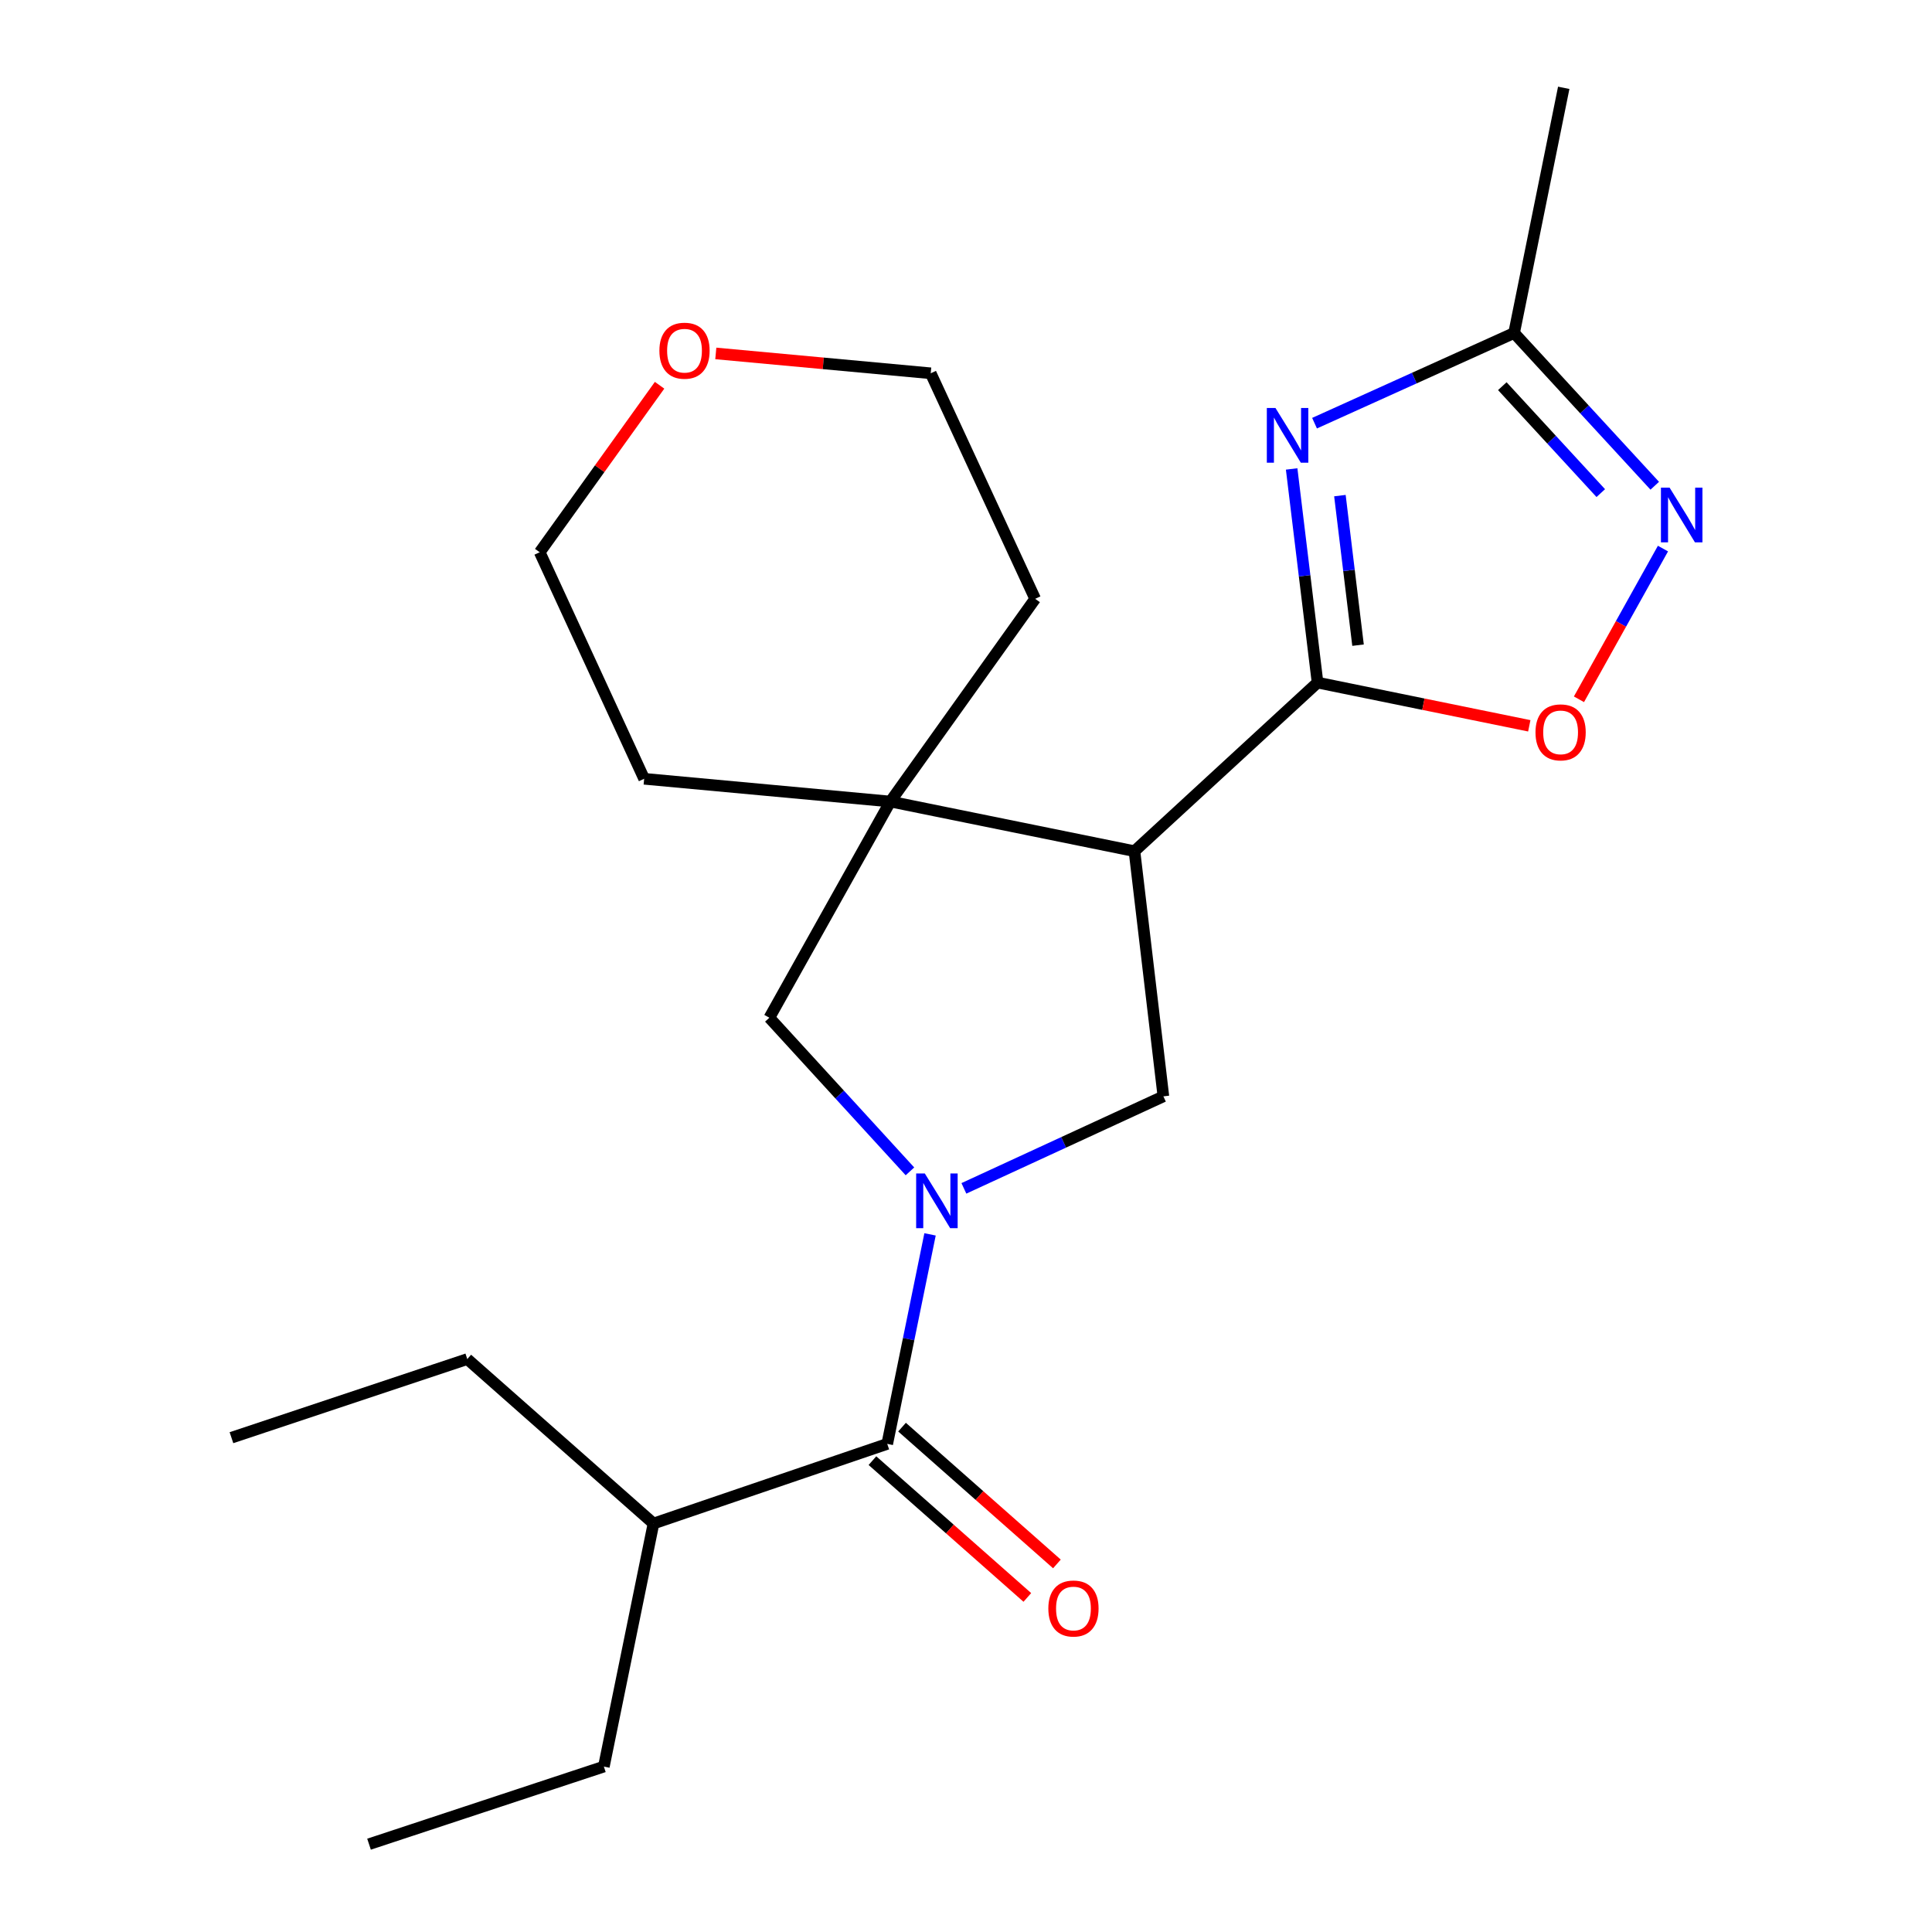 <?xml version='1.0' encoding='iso-8859-1'?>
<svg version='1.1' baseProfile='full'
              xmlns='http://www.w3.org/2000/svg'
                      xmlns:rdkit='http://www.rdkit.org/xml'
                      xmlns:xlink='http://www.w3.org/1999/xlink'
                  xml:space='preserve'
width='1000px' height='1000px' viewBox='0 0 1000 1000'>
<!-- END OF HEADER -->
<rect style='opacity:1.0;fill:#FFFFFF;stroke:none' width='1000' height='1000' x='0' y='0'> </rect>
<path class='bond-3' d='M 498.906,615.095 L 550.538,591.28' style='fill:none;fill-rule:evenodd;stroke:#0000FF;stroke-width:6px;stroke-linecap:butt;stroke-linejoin:miter;stroke-opacity:1' />
<path class='bond-3' d='M 550.538,591.28 L 602.171,567.465' style='fill:none;fill-rule:evenodd;stroke:#000000;stroke-width:6px;stroke-linecap:butt;stroke-linejoin:miter;stroke-opacity:1' />
<path class='bond-4' d='M 481.39,638.908 L 470.311,693.132' style='fill:none;fill-rule:evenodd;stroke:#0000FF;stroke-width:6px;stroke-linecap:butt;stroke-linejoin:miter;stroke-opacity:1' />
<path class='bond-4' d='M 470.311,693.132 L 459.233,747.356' style='fill:none;fill-rule:evenodd;stroke:#000000;stroke-width:6px;stroke-linecap:butt;stroke-linejoin:miter;stroke-opacity:1' />
<path class='bond-9' d='M 470.987,606.292 L 434.603,566.532' style='fill:none;fill-rule:evenodd;stroke:#0000FF;stroke-width:6px;stroke-linecap:butt;stroke-linejoin:miter;stroke-opacity:1' />
<path class='bond-9' d='M 434.603,566.532 L 398.22,526.773' style='fill:none;fill-rule:evenodd;stroke:#000000;stroke-width:6px;stroke-linecap:butt;stroke-linejoin:miter;stroke-opacity:1' />
<path class='bond-0' d='M 681.962,353.309 L 587.197,440.568' style='fill:none;fill-rule:evenodd;stroke:#000000;stroke-width:6px;stroke-linecap:butt;stroke-linejoin:miter;stroke-opacity:1' />
<path class='bond-1' d='M 681.962,353.309 L 675.259,298.018' style='fill:none;fill-rule:evenodd;stroke:#000000;stroke-width:6px;stroke-linecap:butt;stroke-linejoin:miter;stroke-opacity:1' />
<path class='bond-1' d='M 675.259,298.018 L 668.556,242.727' style='fill:none;fill-rule:evenodd;stroke:#0000FF;stroke-width:6px;stroke-linecap:butt;stroke-linejoin:miter;stroke-opacity:1' />
<path class='bond-1' d='M 702.918,333.937 L 698.226,295.234' style='fill:none;fill-rule:evenodd;stroke:#000000;stroke-width:6px;stroke-linecap:butt;stroke-linejoin:miter;stroke-opacity:1' />
<path class='bond-1' d='M 698.226,295.234 L 693.534,256.53' style='fill:none;fill-rule:evenodd;stroke:#0000FF;stroke-width:6px;stroke-linecap:butt;stroke-linejoin:miter;stroke-opacity:1' />
<path class='bond-7' d='M 681.962,353.309 L 736.759,364.495' style='fill:none;fill-rule:evenodd;stroke:#000000;stroke-width:6px;stroke-linecap:butt;stroke-linejoin:miter;stroke-opacity:1' />
<path class='bond-7' d='M 736.759,364.495 L 791.557,375.68' style='fill:none;fill-rule:evenodd;stroke:#FF0000;stroke-width:6px;stroke-linecap:butt;stroke-linejoin:miter;stroke-opacity:1' />
<path class='bond-8' d='M 680.405,219.037 L 732.049,195.694' style='fill:none;fill-rule:evenodd;stroke:#0000FF;stroke-width:6px;stroke-linecap:butt;stroke-linejoin:miter;stroke-opacity:1' />
<path class='bond-8' d='M 732.049,195.694 L 783.693,172.352' style='fill:none;fill-rule:evenodd;stroke:#000000;stroke-width:6px;stroke-linecap:butt;stroke-linejoin:miter;stroke-opacity:1' />
<path class='bond-2' d='M 587.197,440.568 L 602.171,567.465' style='fill:none;fill-rule:evenodd;stroke:#000000;stroke-width:6px;stroke-linecap:butt;stroke-linejoin:miter;stroke-opacity:1' />
<path class='bond-22' d='M 587.197,440.568 L 460.852,414.875' style='fill:none;fill-rule:evenodd;stroke:#000000;stroke-width:6px;stroke-linecap:butt;stroke-linejoin:miter;stroke-opacity:1' />
<path class='bond-10' d='M 451.575,756.026 L 491.66,791.428' style='fill:none;fill-rule:evenodd;stroke:#000000;stroke-width:6px;stroke-linecap:butt;stroke-linejoin:miter;stroke-opacity:1' />
<path class='bond-10' d='M 491.66,791.428 L 531.745,826.83' style='fill:none;fill-rule:evenodd;stroke:#FF0000;stroke-width:6px;stroke-linecap:butt;stroke-linejoin:miter;stroke-opacity:1' />
<path class='bond-10' d='M 466.89,738.685 L 506.975,774.087' style='fill:none;fill-rule:evenodd;stroke:#000000;stroke-width:6px;stroke-linecap:butt;stroke-linejoin:miter;stroke-opacity:1' />
<path class='bond-10' d='M 506.975,774.087 L 547.06,809.49' style='fill:none;fill-rule:evenodd;stroke:#FF0000;stroke-width:6px;stroke-linecap:butt;stroke-linejoin:miter;stroke-opacity:1' />
<path class='bond-12' d='M 459.233,747.356 L 338.248,788.575' style='fill:none;fill-rule:evenodd;stroke:#000000;stroke-width:6px;stroke-linecap:butt;stroke-linejoin:miter;stroke-opacity:1' />
<path class='bond-5' d='M 460.852,414.875 L 398.22,526.773' style='fill:none;fill-rule:evenodd;stroke:#000000;stroke-width:6px;stroke-linecap:butt;stroke-linejoin:miter;stroke-opacity:1' />
<path class='bond-13' d='M 460.852,414.875 L 535.798,309.943' style='fill:none;fill-rule:evenodd;stroke:#000000;stroke-width:6px;stroke-linecap:butt;stroke-linejoin:miter;stroke-opacity:1' />
<path class='bond-14' d='M 460.852,414.875 L 333.415,403.101' style='fill:none;fill-rule:evenodd;stroke:#000000;stroke-width:6px;stroke-linecap:butt;stroke-linejoin:miter;stroke-opacity:1' />
<path class='bond-6' d='M 860.751,283.942 L 839.008,322.945' style='fill:none;fill-rule:evenodd;stroke:#0000FF;stroke-width:6px;stroke-linecap:butt;stroke-linejoin:miter;stroke-opacity:1' />
<path class='bond-6' d='M 839.008,322.945 L 817.266,361.949' style='fill:none;fill-rule:evenodd;stroke:#FF0000;stroke-width:6px;stroke-linecap:butt;stroke-linejoin:miter;stroke-opacity:1' />
<path class='bond-24' d='M 856.496,251.422 L 820.095,211.887' style='fill:none;fill-rule:evenodd;stroke:#0000FF;stroke-width:6px;stroke-linecap:butt;stroke-linejoin:miter;stroke-opacity:1' />
<path class='bond-24' d='M 820.095,211.887 L 783.693,172.352' style='fill:none;fill-rule:evenodd;stroke:#000000;stroke-width:6px;stroke-linecap:butt;stroke-linejoin:miter;stroke-opacity:1' />
<path class='bond-24' d='M 828.556,255.233 L 803.075,227.558' style='fill:none;fill-rule:evenodd;stroke:#0000FF;stroke-width:6px;stroke-linecap:butt;stroke-linejoin:miter;stroke-opacity:1' />
<path class='bond-24' d='M 803.075,227.558 L 777.594,199.883' style='fill:none;fill-rule:evenodd;stroke:#000000;stroke-width:6px;stroke-linecap:butt;stroke-linejoin:miter;stroke-opacity:1' />
<path class='bond-15' d='M 783.693,172.352 L 809.386,45.455' style='fill:none;fill-rule:evenodd;stroke:#000000;stroke-width:6px;stroke-linecap:butt;stroke-linejoin:miter;stroke-opacity:1' />
<path class='bond-11' d='M 341.399,199.412 L 310.377,242.628' style='fill:none;fill-rule:evenodd;stroke:#FF0000;stroke-width:6px;stroke-linecap:butt;stroke-linejoin:miter;stroke-opacity:1' />
<path class='bond-11' d='M 310.377,242.628 L 279.355,285.844' style='fill:none;fill-rule:evenodd;stroke:#000000;stroke-width:6px;stroke-linecap:butt;stroke-linejoin:miter;stroke-opacity:1' />
<path class='bond-23' d='M 370.5,182.936 L 426.119,188.074' style='fill:none;fill-rule:evenodd;stroke:#FF0000;stroke-width:6px;stroke-linecap:butt;stroke-linejoin:miter;stroke-opacity:1' />
<path class='bond-23' d='M 426.119,188.074 L 481.738,193.212' style='fill:none;fill-rule:evenodd;stroke:#000000;stroke-width:6px;stroke-linecap:butt;stroke-linejoin:miter;stroke-opacity:1' />
<path class='bond-18' d='M 338.248,788.575 L 312.555,914.38' style='fill:none;fill-rule:evenodd;stroke:#000000;stroke-width:6px;stroke-linecap:butt;stroke-linejoin:miter;stroke-opacity:1' />
<path class='bond-19' d='M 338.248,788.575 L 241.863,703.45' style='fill:none;fill-rule:evenodd;stroke:#000000;stroke-width:6px;stroke-linecap:butt;stroke-linejoin:miter;stroke-opacity:1' />
<path class='bond-16' d='M 535.798,309.943 L 481.738,193.212' style='fill:none;fill-rule:evenodd;stroke:#000000;stroke-width:6px;stroke-linecap:butt;stroke-linejoin:miter;stroke-opacity:1' />
<path class='bond-17' d='M 333.415,403.101 L 279.355,285.844' style='fill:none;fill-rule:evenodd;stroke:#000000;stroke-width:6px;stroke-linecap:butt;stroke-linejoin:miter;stroke-opacity:1' />
<path class='bond-20' d='M 312.555,914.38 L 191.004,954.545' style='fill:none;fill-rule:evenodd;stroke:#000000;stroke-width:6px;stroke-linecap:butt;stroke-linejoin:miter;stroke-opacity:1' />
<path class='bond-21' d='M 241.863,703.45 L 119.798,744.142' style='fill:none;fill-rule:evenodd;stroke:#000000;stroke-width:6px;stroke-linecap:butt;stroke-linejoin:miter;stroke-opacity:1' />
<path  class='atom-0' d='M 478.679 607.378
L 487.959 622.378
Q 488.879 623.858, 490.359 626.538
Q 491.839 629.218, 491.919 629.378
L 491.919 607.378
L 495.679 607.378
L 495.679 635.698
L 491.799 635.698
L 481.839 619.298
Q 480.679 617.378, 479.439 615.178
Q 478.239 612.978, 477.879 612.298
L 477.879 635.698
L 474.199 635.698
L 474.199 607.378
L 478.679 607.378
' fill='#0000FF'/>
<path  class='atom-2' d='M 660.188 211.185
L 669.468 226.185
Q 670.388 227.665, 671.868 230.345
Q 673.348 233.025, 673.428 233.185
L 673.428 211.185
L 677.188 211.185
L 677.188 239.505
L 673.308 239.505
L 663.348 223.105
Q 662.188 221.185, 660.948 218.985
Q 659.748 216.785, 659.388 216.105
L 659.388 239.505
L 655.708 239.505
L 655.708 211.185
L 660.188 211.185
' fill='#0000FF'/>
<path  class='atom-7' d='M 864.178 252.404
L 873.458 267.404
Q 874.378 268.884, 875.858 271.564
Q 877.338 274.244, 877.418 274.404
L 877.418 252.404
L 881.178 252.404
L 881.178 280.724
L 877.298 280.724
L 867.338 264.324
Q 866.178 262.404, 864.938 260.204
Q 863.738 258.004, 863.378 257.324
L 863.378 280.724
L 859.698 280.724
L 859.698 252.404
L 864.178 252.404
' fill='#0000FF'/>
<path  class='atom-8' d='M 794.767 379.069
Q 794.767 372.269, 798.127 368.469
Q 801.487 364.669, 807.767 364.669
Q 814.047 364.669, 817.407 368.469
Q 820.767 372.269, 820.767 379.069
Q 820.767 385.949, 817.367 389.869
Q 813.967 393.749, 807.767 393.749
Q 801.527 393.749, 798.127 389.869
Q 794.767 385.989, 794.767 379.069
M 807.767 390.549
Q 812.087 390.549, 814.407 387.669
Q 816.767 384.749, 816.767 379.069
Q 816.767 373.509, 814.407 370.709
Q 812.087 367.869, 807.767 367.869
Q 803.447 367.869, 801.087 370.669
Q 798.767 373.469, 798.767 379.069
Q 798.767 384.789, 801.087 387.669
Q 803.447 390.549, 807.767 390.549
' fill='#FF0000'/>
<path  class='atom-11' d='M 542.617 832.561
Q 542.617 825.761, 545.977 821.961
Q 549.337 818.161, 555.617 818.161
Q 561.897 818.161, 565.257 821.961
Q 568.617 825.761, 568.617 832.561
Q 568.617 839.441, 565.217 843.361
Q 561.817 847.241, 555.617 847.241
Q 549.377 847.241, 545.977 843.361
Q 542.617 839.481, 542.617 832.561
M 555.617 844.041
Q 559.937 844.041, 562.257 841.161
Q 564.617 838.241, 564.617 832.561
Q 564.617 827.001, 562.257 824.201
Q 559.937 821.361, 555.617 821.361
Q 551.297 821.361, 548.937 824.161
Q 546.617 826.961, 546.617 832.561
Q 546.617 838.281, 548.937 841.161
Q 551.297 844.041, 555.617 844.041
' fill='#FF0000'/>
<path  class='atom-12' d='M 341.301 181.519
Q 341.301 174.719, 344.661 170.919
Q 348.021 167.119, 354.301 167.119
Q 360.581 167.119, 363.941 170.919
Q 367.301 174.719, 367.301 181.519
Q 367.301 188.399, 363.901 192.319
Q 360.501 196.199, 354.301 196.199
Q 348.061 196.199, 344.661 192.319
Q 341.301 188.439, 341.301 181.519
M 354.301 192.999
Q 358.621 192.999, 360.941 190.119
Q 363.301 187.199, 363.301 181.519
Q 363.301 175.959, 360.941 173.159
Q 358.621 170.319, 354.301 170.319
Q 349.981 170.319, 347.621 173.119
Q 345.301 175.919, 345.301 181.519
Q 345.301 187.239, 347.621 190.119
Q 349.981 192.999, 354.301 192.999
' fill='#FF0000'/>
</svg>
